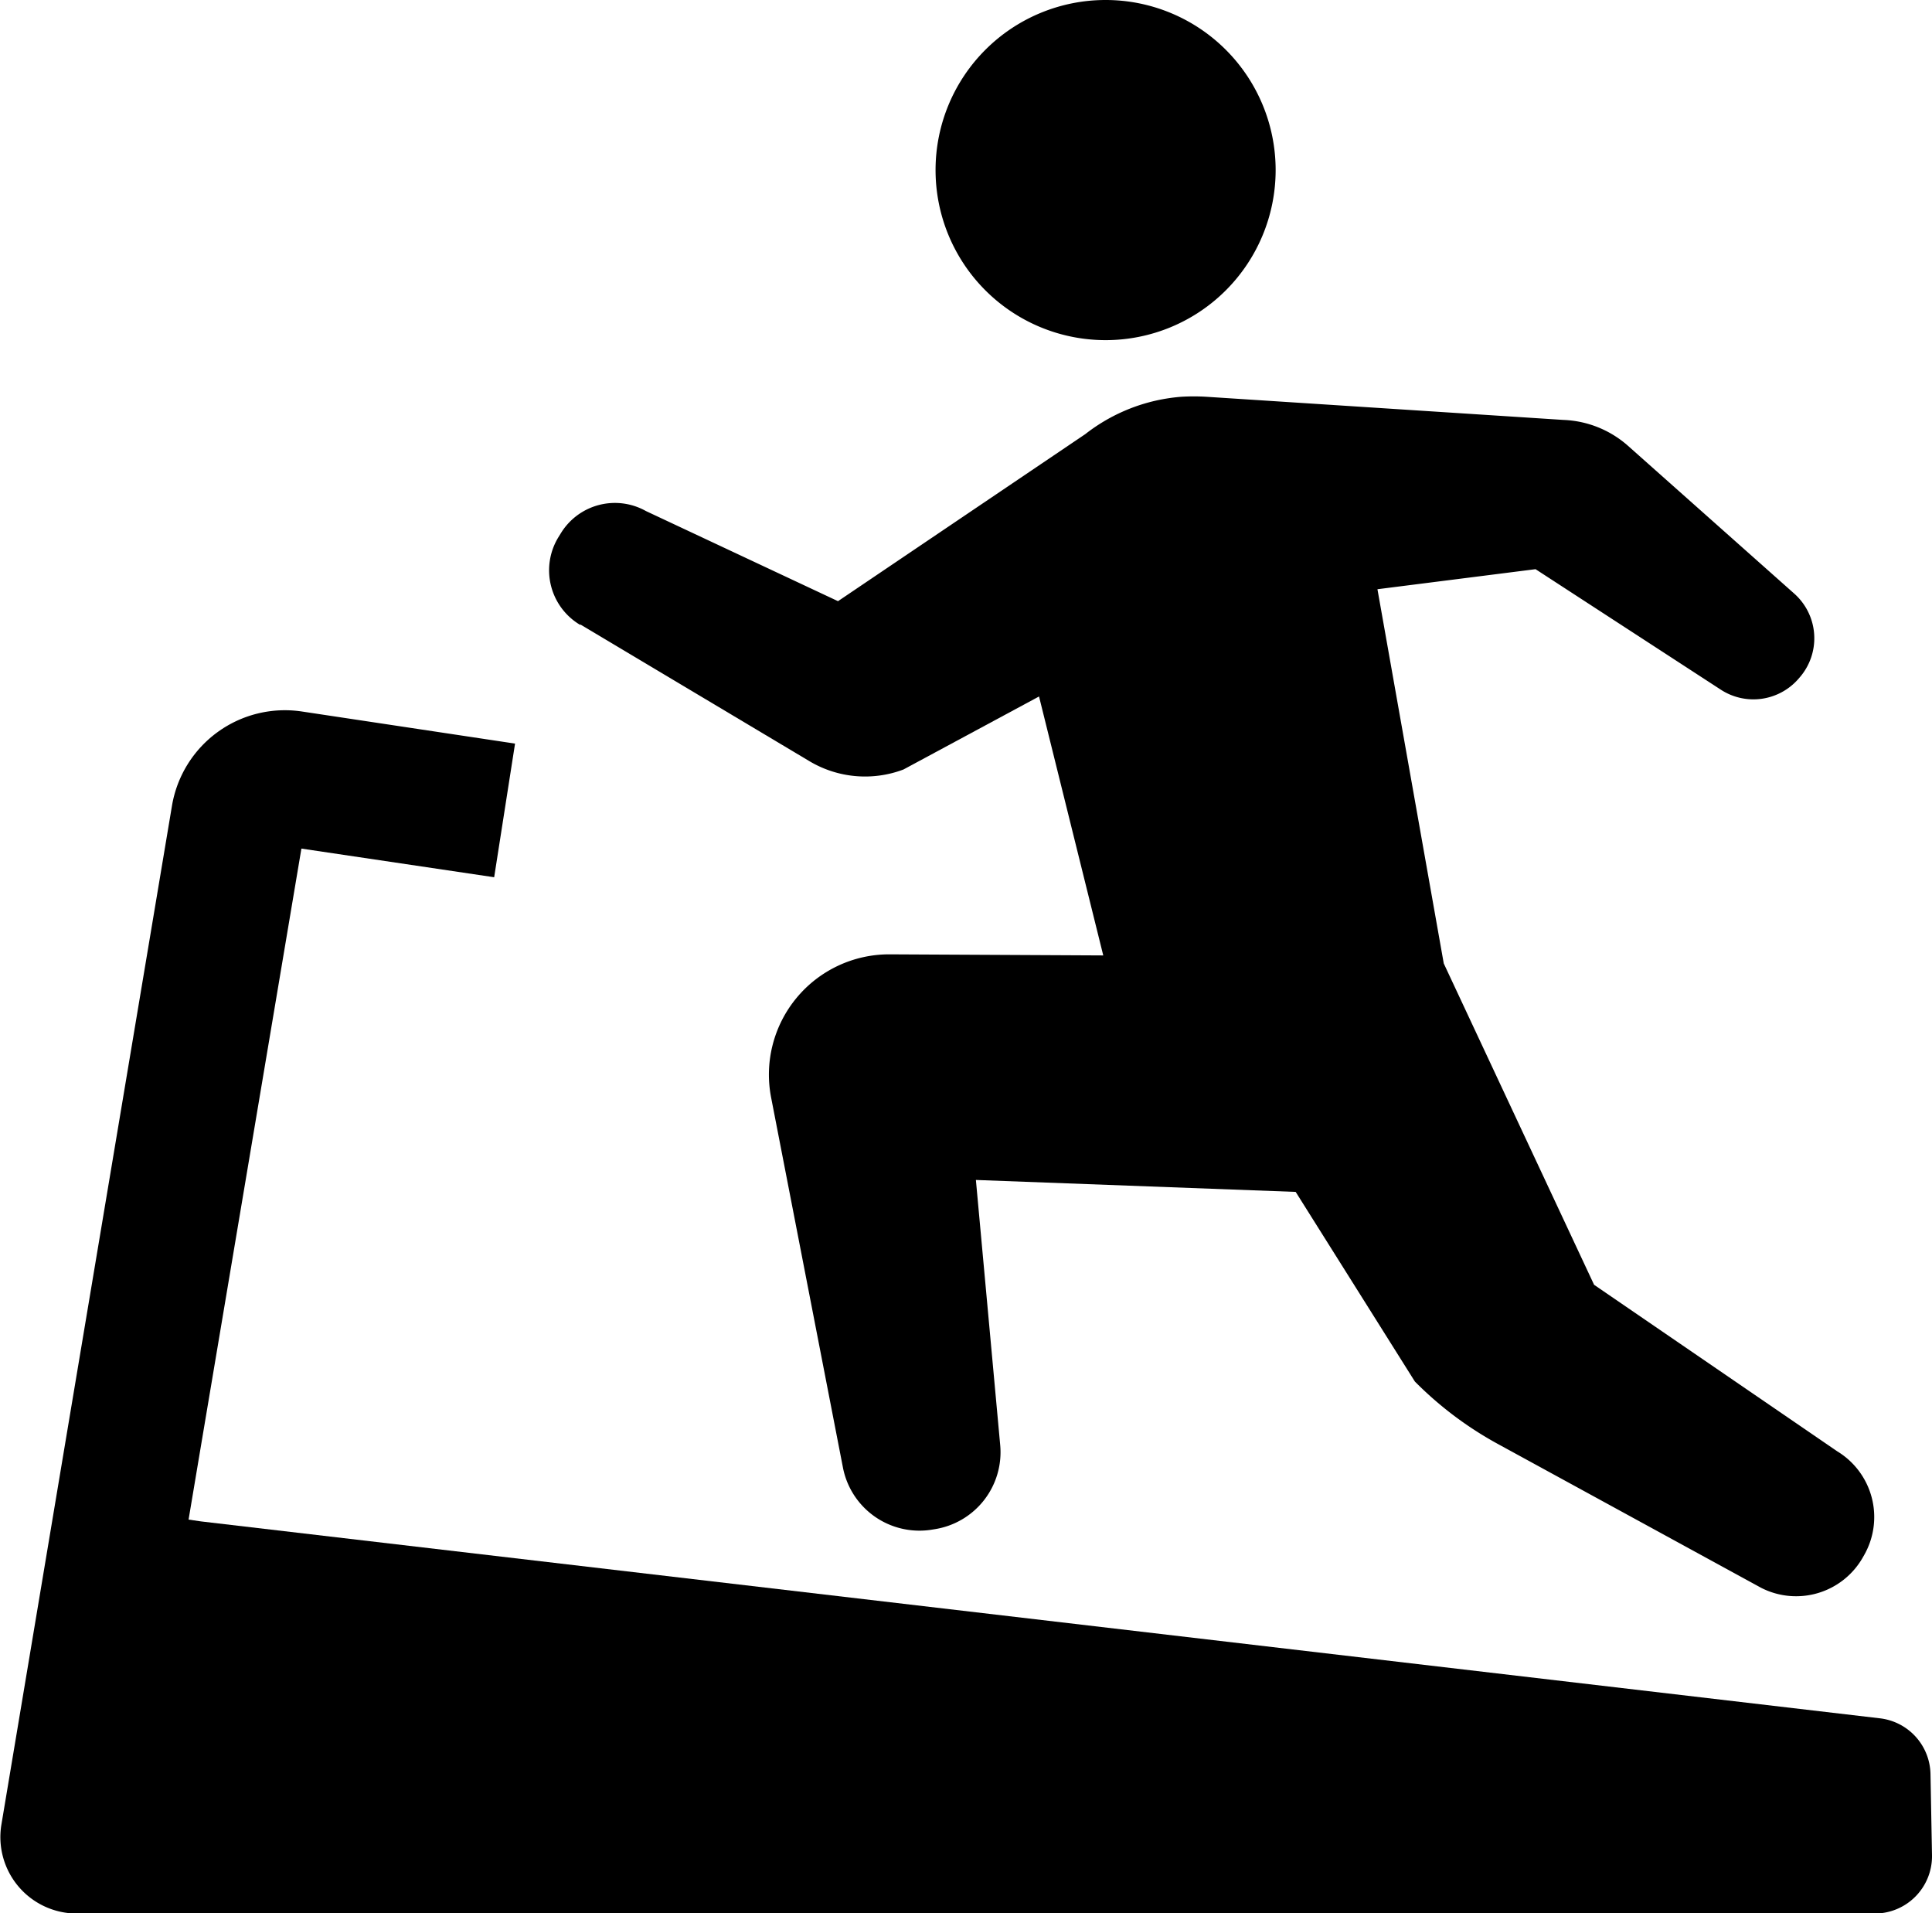 <svg id="welfare8" xmlns="http://www.w3.org/2000/svg" width="23.133" height="22.906" viewBox="0 0 23.133 22.906">
  <path id="パス_4348" data-name="パス 4348" d="M249.982,6.562a2.036,2.036,0,1,0-2.036-2.036A2.036,2.036,0,0,0,249.982,6.562Z" transform="translate(-236.744 -2.49)"/>
  <path id="パス_4349" data-name="パス 4349" d="M146.02,110.22l2.74,1.635a1.3,1.3,0,0,0,1.127.1l1.623-.874.769,3.1-2.558-.013a1.44,1.44,0,0,0-1.419,1.714l.86,4.43a.933.933,0,0,0,1.055.745l.037-.006a.933.933,0,0,0,.791-1.008l-.291-3.174,3.829.143,1.427,2.27a4.3,4.3,0,0,0,1,.751l3.143,1.717a.919.919,0,0,0,1.224-.368l.017-.03a.92.92,0,0,0-.326-1.234l-2.912-1.994-1.8-3.847-.794-4.48,1.893-.24L159.674,111a.715.715,0,0,0,.927-.128l.013-.015a.715.715,0,0,0-.062-1.008l-1.989-1.768a1.237,1.237,0,0,0-.776-.311l-4.274-.277a2.509,2.509,0,0,0-.3,0c-.064.005-.128.013-.193.024a2.136,2.136,0,0,0-.956.423l-2.961,2-2.3-1.079a.759.759,0,0,0-1.02.268l-.029.047a.76.76,0,0,0,.26,1.047Z" transform="translate(-139.069 -102.743)"/>
  <path id="パス_4350" data-name="パス 4350" d="M23.115,203.542a.685.685,0,0,0-.606-.669l-20.1-2.357-.151-.022.151-.9,1.2-7.133,2.308.343.25-1.6-2.551-.384a1.371,1.371,0,0,0-1.557,1.129L.817,199.363l-.8,4.781a.915.915,0,0,0,.9,1.066H22.447a.686.686,0,0,0,.686-.7Z" transform="translate(0 -182.302)"/>
</svg>
